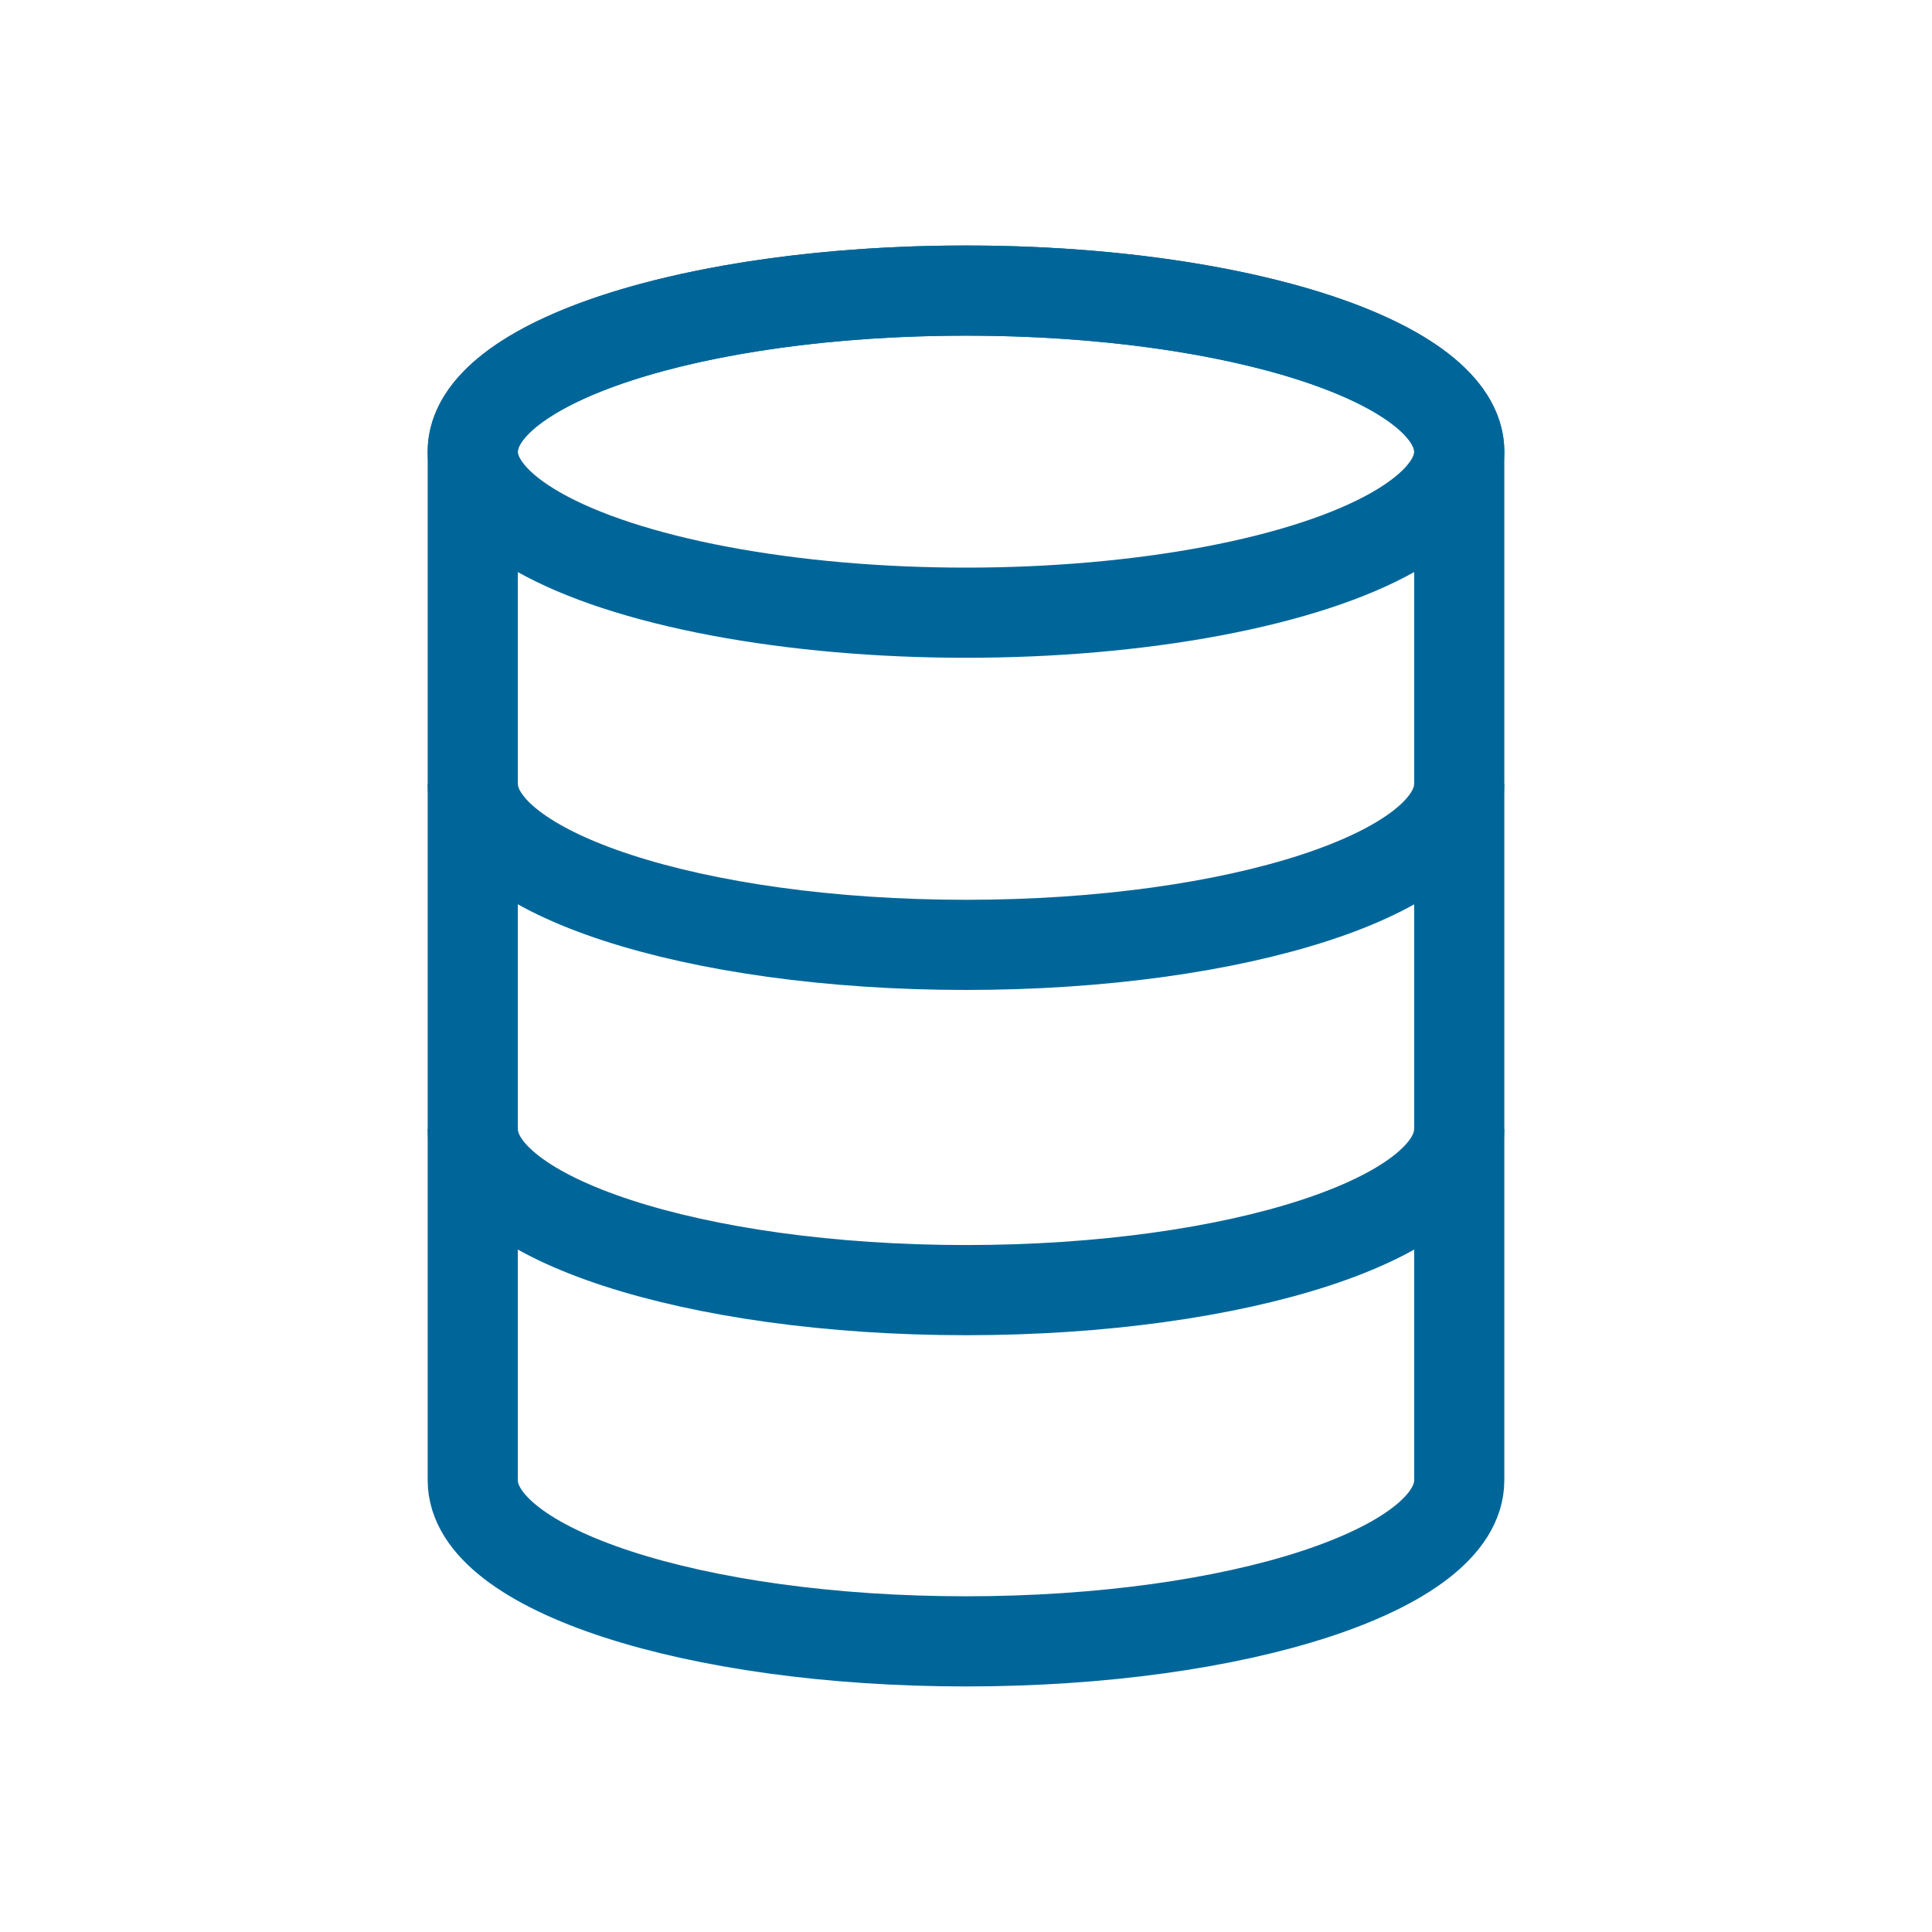 <svg xmlns="http://www.w3.org/2000/svg" viewBox="0 0 300 300" style="fill:#006699"><defs><style>.cls-1{fill:none;}.cls-1,.cls-2{stroke:#006699;stroke-linejoin:round;stroke-width:14px;}.cls-2,.cls-3{fill:none;}</style></defs><title>icon_amount</title><g id="layer_2" data-name="layer 2"><g id="layer2"><path class="cls-1" d="M226.59,121.72c0,13.81-34.29,25-76.59,25s-76.59-11.2-76.59-25"/><path class="cls-1" d="M226.59,175.33c0,13.81-34.29,25-76.59,25s-76.59-11.2-76.59-25"/><path class="cls-2" d="M150,45.12c-42.3,0-76.59,11.2-76.59,25V229.87c0,13.81,34.29,25,76.59,25s76.59-11.2,76.59-25V70.13C226.59,56.32,192.3,45.12,150,45.12Z"/><ellipse class="cls-2" cx="150" cy="70.13" rx="76.59" ry="25.01"/></g><g id="layer3"><rect class="cls-3" width="300" height="300"/></g></g></svg>